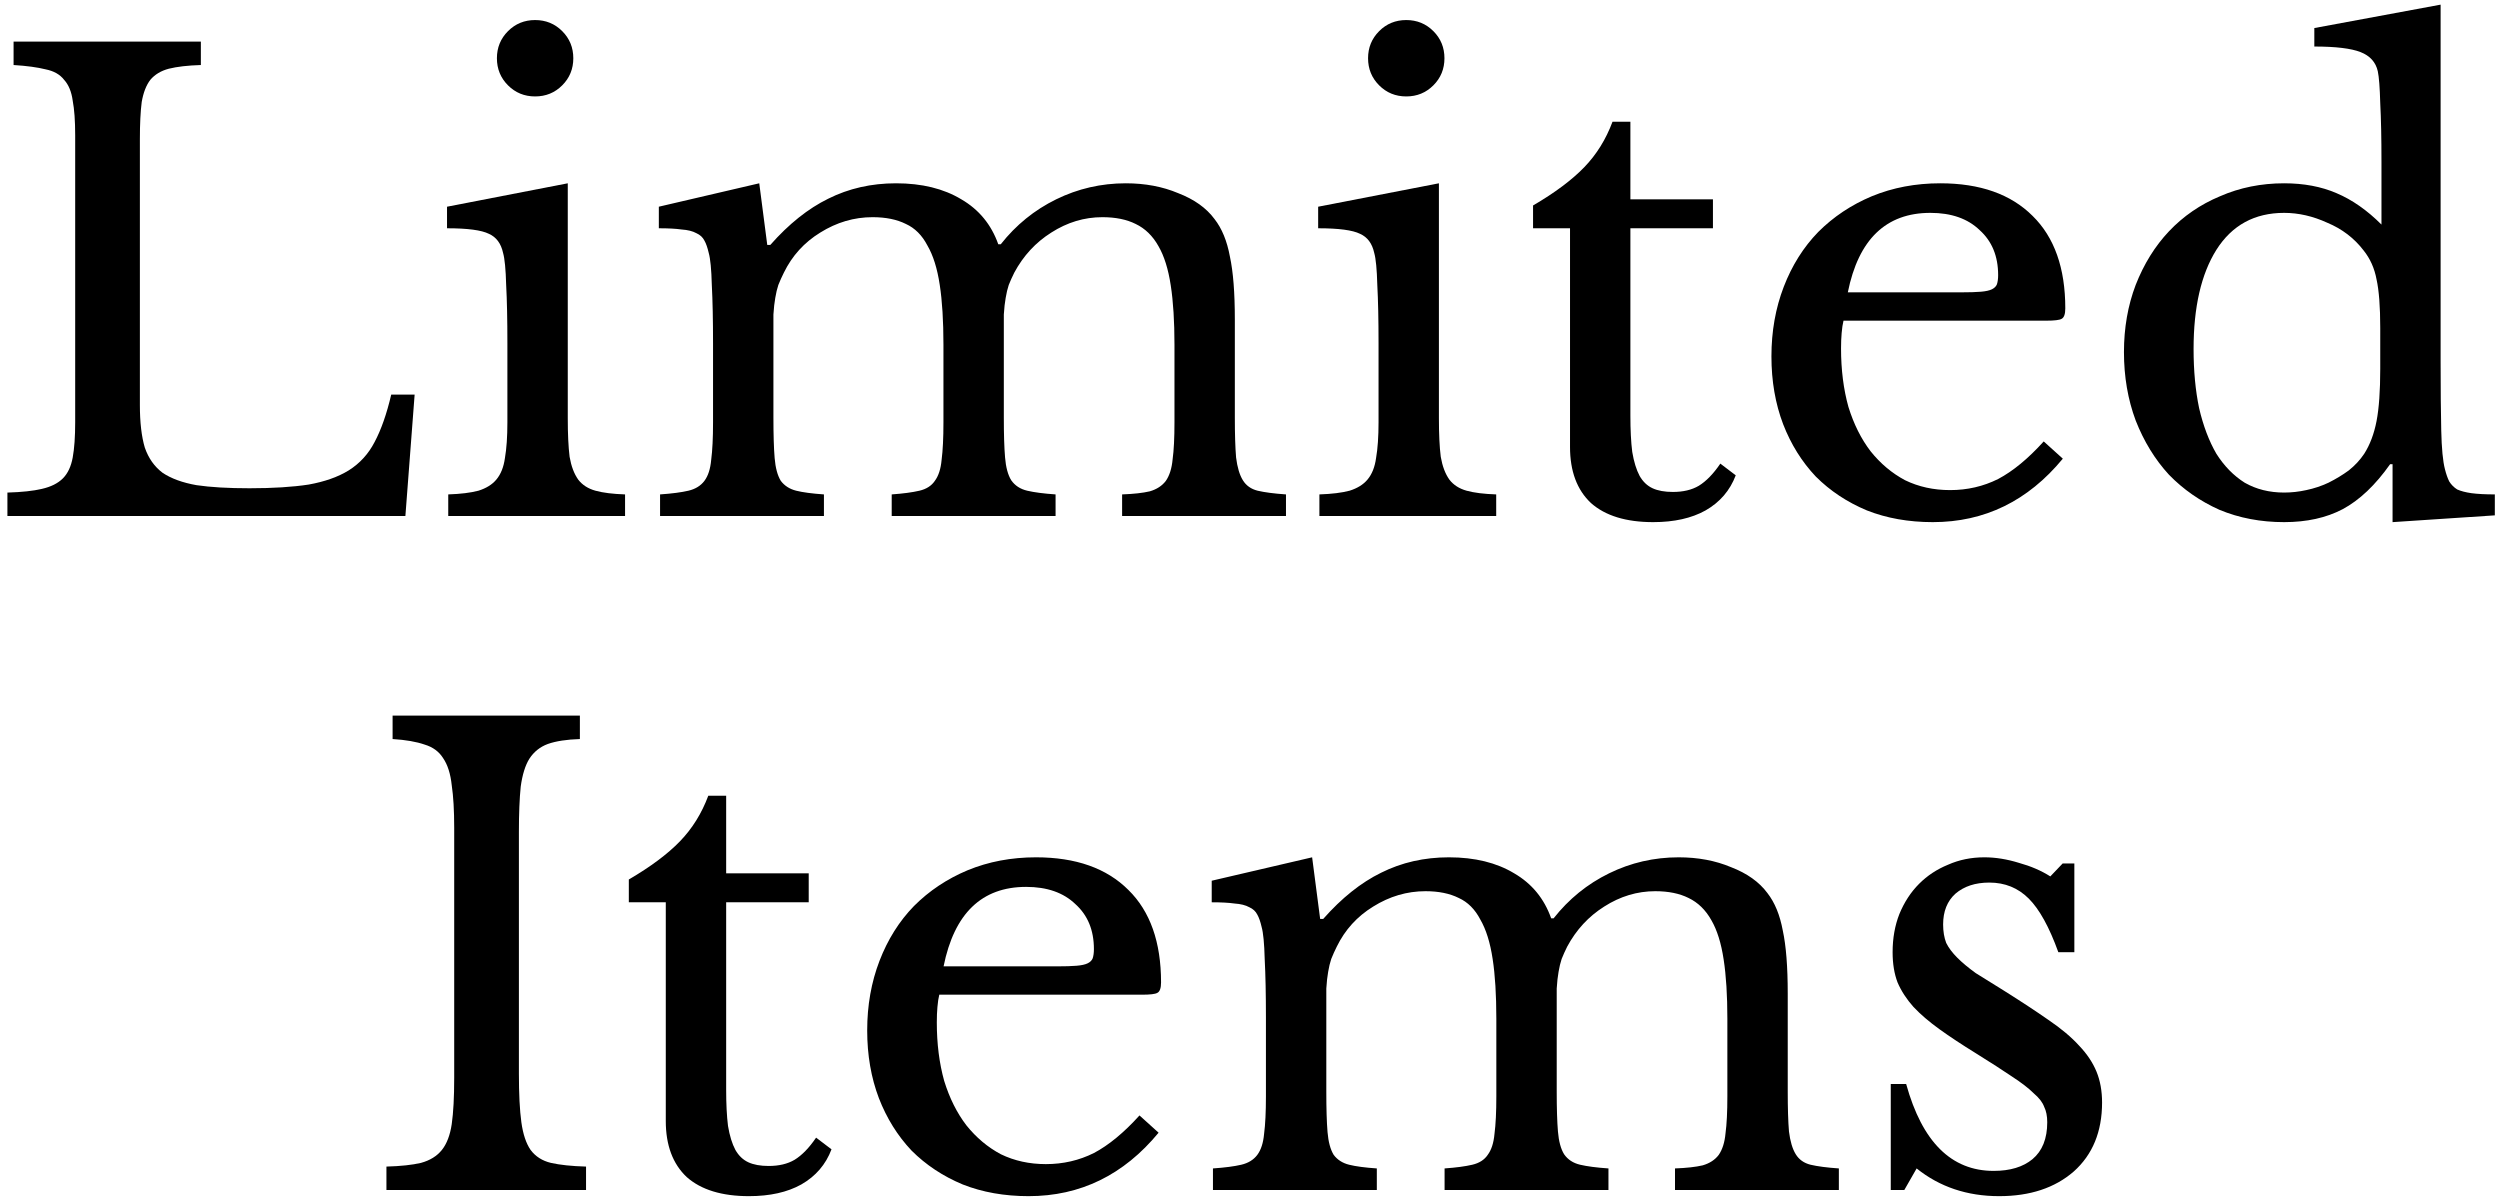 <svg width="204" height="98" viewBox="0 0 204 98" fill="none" xmlns="http://www.w3.org/2000/svg">
<path d="M155.392 97.103H154.286V88.457H155.543C156.85 93.182 159.23 95.545 162.682 95.545C164.022 95.545 165.078 95.226 165.849 94.59C166.653 93.919 167.055 92.914 167.055 91.573C167.055 91.071 166.971 90.652 166.804 90.317C166.67 89.948 166.385 89.579 165.949 89.211C165.547 88.808 164.96 88.356 164.19 87.853C163.452 87.351 162.464 86.714 161.224 85.943C160.084 85.239 159.096 84.586 158.258 83.983C157.42 83.379 156.716 82.776 156.146 82.173C155.577 81.536 155.141 80.866 154.839 80.162C154.571 79.458 154.437 78.637 154.437 77.699C154.437 76.559 154.622 75.52 154.99 74.582C155.392 73.61 155.929 72.789 156.599 72.119C157.269 71.448 158.057 70.929 158.962 70.56C159.866 70.158 160.855 69.957 161.927 69.957C162.832 69.957 163.771 70.108 164.743 70.409C165.715 70.678 166.569 71.046 167.306 71.515L168.312 70.46H169.267V77.699H167.96C167.223 75.654 166.418 74.197 165.547 73.325C164.676 72.454 163.603 72.018 162.33 72.018C161.19 72.018 160.269 72.32 159.565 72.923C158.895 73.526 158.559 74.364 158.559 75.436C158.559 76.006 158.643 76.509 158.811 76.945C159.012 77.347 159.313 77.749 159.716 78.151C160.118 78.553 160.62 78.972 161.224 79.408C161.86 79.81 162.615 80.279 163.486 80.815C164.927 81.72 166.15 82.525 167.156 83.228C168.195 83.932 169.032 84.636 169.669 85.34C170.306 86.01 170.775 86.714 171.077 87.451C171.378 88.188 171.529 89.026 171.529 89.965C171.529 92.344 170.758 94.221 169.217 95.595C167.675 96.936 165.647 97.606 163.134 97.606C160.52 97.606 158.274 96.852 156.398 95.344L155.392 97.103Z" fill="black"/>
<path d="M108.227 89.06C108.227 90.467 108.26 91.573 108.327 92.378C108.394 93.182 108.562 93.802 108.83 94.238C109.131 94.64 109.55 94.908 110.087 95.042C110.623 95.176 111.377 95.277 112.349 95.344V97.103H98.977V95.344C99.949 95.277 100.719 95.176 101.289 95.042C101.859 94.908 102.295 94.64 102.596 94.238C102.898 93.835 103.082 93.266 103.149 92.528C103.25 91.758 103.3 90.736 103.3 89.462V83.027C103.3 81.117 103.266 79.525 103.199 78.252C103.166 76.978 103.082 76.107 102.948 75.638C102.848 75.202 102.73 74.867 102.596 74.632C102.462 74.364 102.244 74.163 101.943 74.029C101.641 73.861 101.239 73.761 100.736 73.727C100.267 73.66 99.647 73.627 98.876 73.627V71.867L107.07 69.957L107.724 74.984H107.975C109.483 73.275 111.058 72.018 112.701 71.214C114.376 70.376 116.22 69.957 118.23 69.957C120.342 69.957 122.118 70.393 123.559 71.264C125 72.102 126.005 73.325 126.575 74.934H126.776C128.016 73.359 129.524 72.135 131.301 71.264C133.077 70.393 134.97 69.957 136.981 69.957C138.556 69.957 139.981 70.225 141.254 70.761C142.561 71.264 143.55 71.968 144.22 72.873C144.823 73.644 145.242 74.666 145.477 75.939C145.745 77.179 145.879 78.888 145.879 81.067V89.06C145.879 90.434 145.913 91.523 145.98 92.327C146.08 93.132 146.264 93.752 146.533 94.187C146.801 94.623 147.203 94.908 147.739 95.042C148.309 95.176 149.08 95.277 150.051 95.344V97.103H136.68V95.344C137.618 95.31 138.372 95.226 138.942 95.092C139.511 94.925 139.947 94.64 140.249 94.238C140.55 93.802 140.735 93.216 140.802 92.478C140.902 91.741 140.953 90.736 140.953 89.462V83.128C140.953 81.218 140.852 79.609 140.651 78.302C140.45 76.961 140.115 75.889 139.646 75.085C139.176 74.247 138.556 73.644 137.786 73.275C137.048 72.906 136.143 72.722 135.071 72.722C133.596 72.722 132.206 73.141 130.898 73.979C129.625 74.783 128.62 75.872 127.882 77.246C127.715 77.581 127.564 77.916 127.43 78.252C127.329 78.553 127.245 78.905 127.178 79.307C127.111 79.676 127.061 80.128 127.028 80.665C127.028 81.201 127.028 81.871 127.028 82.675V89.06C127.028 90.434 127.061 91.523 127.128 92.327C127.195 93.132 127.363 93.752 127.631 94.187C127.933 94.623 128.368 94.908 128.938 95.042C129.508 95.176 130.278 95.277 131.25 95.344V97.103H117.878V95.344C118.817 95.277 119.571 95.176 120.141 95.042C120.71 94.908 121.129 94.64 121.397 94.238C121.699 93.835 121.883 93.266 121.95 92.528C122.051 91.758 122.101 90.736 122.101 89.462V83.128C122.101 81.184 122.001 79.559 121.8 78.252C121.598 76.911 121.263 75.839 120.794 75.034C120.358 74.197 119.772 73.61 119.035 73.275C118.297 72.906 117.392 72.722 116.32 72.722C114.812 72.722 113.388 73.141 112.047 73.979C110.74 74.783 109.751 75.872 109.081 77.246C108.914 77.581 108.763 77.916 108.629 78.252C108.528 78.553 108.444 78.905 108.377 79.307C108.31 79.676 108.26 80.128 108.227 80.665C108.227 81.201 108.227 81.871 108.227 82.675V89.06Z" fill="black"/>
<path d="M94.541 92.428C91.692 95.88 88.156 97.606 83.934 97.606C81.957 97.606 80.163 97.287 78.555 96.651C76.946 95.98 75.555 95.059 74.382 93.886C73.243 92.679 72.355 91.255 71.718 89.613C71.081 87.937 70.763 86.094 70.763 84.083C70.763 82.039 71.098 80.145 71.768 78.403C72.439 76.66 73.377 75.168 74.584 73.928C75.823 72.688 77.281 71.716 78.957 71.013C80.666 70.309 82.526 69.957 84.537 69.957C87.788 69.957 90.301 70.845 92.078 72.621C93.854 74.364 94.742 76.878 94.742 80.162C94.742 80.631 94.641 80.916 94.44 81.016C94.273 81.117 93.854 81.167 93.183 81.167H76.645C76.578 81.435 76.527 81.771 76.494 82.173C76.46 82.541 76.444 82.96 76.444 83.43C76.444 85.172 76.645 86.764 77.047 88.205C77.482 89.613 78.086 90.819 78.856 91.825C79.661 92.83 80.599 93.618 81.672 94.187C82.778 94.724 84.001 94.992 85.341 94.992C86.749 94.992 88.056 94.69 89.263 94.087C90.469 93.45 91.709 92.428 92.983 91.02L94.541 92.428ZM86.246 78.855C86.916 78.855 87.453 78.838 87.855 78.805C88.257 78.771 88.559 78.704 88.76 78.603C88.961 78.503 89.095 78.369 89.162 78.201C89.229 78 89.263 77.749 89.263 77.447C89.263 75.906 88.76 74.682 87.754 73.778C86.782 72.839 85.442 72.37 83.733 72.37C80.113 72.37 77.868 74.532 76.996 78.855H86.246Z" fill="black"/>
<path d="M51.312 73.627V71.767C53.088 70.728 54.479 69.69 55.484 68.651C56.49 67.612 57.26 66.372 57.797 64.931H59.255V71.265H65.991V73.627H59.255V88.91C59.255 90.083 59.305 91.071 59.405 91.876C59.539 92.68 59.74 93.333 60.009 93.836C60.277 94.305 60.629 94.641 61.064 94.842C61.5 95.043 62.053 95.143 62.723 95.143C63.561 95.143 64.265 94.976 64.835 94.641C65.438 94.272 66.024 93.669 66.594 92.831L67.851 93.786C67.382 95.026 66.561 95.981 65.388 96.651C64.248 97.288 62.824 97.606 61.114 97.606C58.903 97.606 57.21 97.087 56.037 96.048C54.898 94.976 54.328 93.451 54.328 91.473V73.627H51.312Z" fill="black"/>
<path d="M42.342 87.603C42.342 89.278 42.409 90.602 42.543 91.574C42.677 92.546 42.928 93.3 43.297 93.836C43.699 94.372 44.252 94.724 44.956 94.892C45.693 95.059 46.648 95.16 47.821 95.193V97.104H31.533V95.193C32.706 95.16 33.645 95.059 34.349 94.892C35.086 94.691 35.656 94.339 36.058 93.836C36.46 93.333 36.728 92.63 36.862 91.725C36.996 90.786 37.063 89.53 37.063 87.954V67.545C37.063 66.137 36.996 64.981 36.862 64.076C36.762 63.138 36.527 62.4 36.158 61.864C35.823 61.328 35.321 60.959 34.65 60.758C33.98 60.524 33.109 60.373 32.036 60.306V58.395H47.318V60.306C46.246 60.339 45.375 60.473 44.704 60.708C44.068 60.943 43.565 61.345 43.196 61.914C42.861 62.451 42.627 63.205 42.492 64.177C42.392 65.148 42.342 66.388 42.342 67.897V87.603Z" fill="black"/>
<path d="M195.233 37.881H195.032C193.826 39.59 192.535 40.813 191.161 41.55C189.821 42.254 188.229 42.606 186.386 42.606C184.475 42.606 182.716 42.271 181.107 41.601C179.532 40.897 178.158 39.942 176.985 38.735C175.846 37.495 174.941 36.021 174.271 34.311C173.634 32.602 173.315 30.742 173.315 28.731C173.315 26.754 173.634 24.928 174.271 23.252C174.941 21.543 175.846 20.085 176.985 18.878C178.158 17.638 179.549 16.683 181.158 16.013C182.766 15.309 184.509 14.957 186.386 14.957C187.994 14.957 189.419 15.225 190.659 15.762C191.932 16.298 193.155 17.152 194.328 18.325V13.198C194.328 11.288 194.295 9.696 194.228 8.422C194.194 7.149 194.127 6.277 194.027 5.808C193.859 5.071 193.39 4.551 192.619 4.25C191.848 3.948 190.592 3.797 188.849 3.797V2.289L199.154 0.379V29.385C199.154 31.697 199.171 33.608 199.205 35.116C199.238 36.59 199.339 37.646 199.506 38.283C199.607 38.685 199.724 39.02 199.858 39.288C200.026 39.556 200.244 39.774 200.512 39.942C200.813 40.076 201.199 40.176 201.668 40.243C202.171 40.31 202.807 40.344 203.578 40.344V42.053L195.233 42.606V37.881ZM194.228 26.771C194.228 25.028 194.127 23.704 193.926 22.799C193.759 21.895 193.407 21.107 192.871 20.437C192.1 19.431 191.111 18.677 189.905 18.175C188.732 17.638 187.559 17.37 186.386 17.37C183.973 17.37 182.13 18.376 180.856 20.387C179.616 22.364 178.996 25.062 178.996 28.48C178.996 30.256 179.147 31.865 179.448 33.306C179.784 34.747 180.253 35.987 180.856 37.026C181.493 38.031 182.264 38.819 183.168 39.389C184.107 39.925 185.179 40.193 186.386 40.193C186.989 40.193 187.592 40.126 188.195 39.992C188.832 39.858 189.435 39.657 190.005 39.389C190.608 39.087 191.161 38.752 191.664 38.383C192.167 37.981 192.586 37.529 192.921 37.026C193.39 36.289 193.725 35.401 193.926 34.362C194.127 33.323 194.228 31.898 194.228 30.089V26.771Z" fill="black"/>
<path d="M168.326 37.428C165.478 40.88 161.942 42.606 157.719 42.606C155.742 42.606 153.949 42.287 152.34 41.651C150.732 40.98 149.341 40.059 148.168 38.886C147.029 37.679 146.14 36.255 145.504 34.613C144.867 32.937 144.549 31.094 144.549 29.083C144.549 27.039 144.884 25.145 145.554 23.402C146.224 21.66 147.163 20.168 148.369 18.928C149.609 17.688 151.067 16.716 152.743 16.013C154.452 15.309 156.312 14.957 158.323 14.957C161.573 14.957 164.087 15.845 165.863 17.621C167.639 19.364 168.528 21.878 168.528 25.162C168.528 25.631 168.427 25.916 168.226 26.017C168.058 26.117 167.639 26.167 166.969 26.167H150.43C150.363 26.435 150.313 26.771 150.279 27.173C150.246 27.541 150.229 27.96 150.229 28.43C150.229 30.172 150.43 31.764 150.832 33.205C151.268 34.613 151.871 35.819 152.642 36.825C153.446 37.83 154.385 38.618 155.457 39.187C156.563 39.724 157.786 39.992 159.127 39.992C160.535 39.992 161.842 39.69 163.048 39.087C164.255 38.45 165.495 37.428 166.768 36.02L168.326 37.428ZM160.032 23.855C160.702 23.855 161.238 23.838 161.641 23.805C162.043 23.771 162.344 23.704 162.545 23.604C162.746 23.503 162.881 23.369 162.948 23.201C163.015 23 163.048 22.749 163.048 22.447C163.048 20.906 162.545 19.682 161.54 18.778C160.568 17.839 159.228 17.37 157.518 17.37C153.899 17.37 151.653 19.532 150.782 23.855H160.032Z" fill="black"/>
<path d="M125.097 18.627V16.767C126.874 15.729 128.264 14.69 129.27 13.651C130.275 12.612 131.046 11.372 131.582 9.931H133.04V16.265H139.776V18.627H133.04V33.91C133.04 35.083 133.09 36.071 133.191 36.876C133.325 37.68 133.526 38.333 133.794 38.836C134.062 39.305 134.414 39.641 134.85 39.842C135.286 40.043 135.839 40.143 136.509 40.143C137.347 40.143 138.05 39.976 138.62 39.641C139.223 39.272 139.81 38.669 140.38 37.831L141.636 38.786C141.167 40.026 140.346 40.981 139.173 41.651C138.034 42.288 136.609 42.606 134.9 42.606C132.688 42.606 130.996 42.087 129.823 41.048C128.683 39.976 128.114 38.451 128.114 36.473V18.627H125.097Z" fill="black"/>
<path d="M117.415 34.11C117.415 35.417 117.465 36.473 117.566 37.278C117.7 38.048 117.934 38.668 118.27 39.138C118.605 39.573 119.074 39.875 119.677 40.042C120.28 40.21 121.085 40.31 122.09 40.344V42.103H107.663V40.344C108.668 40.31 109.489 40.21 110.126 40.042C110.763 39.841 111.249 39.54 111.584 39.138C111.952 38.702 112.187 38.115 112.287 37.378C112.421 36.607 112.489 35.635 112.489 34.462V28.028C112.489 26.084 112.455 24.492 112.388 23.252C112.354 21.979 112.271 21.107 112.137 20.638C111.969 19.867 111.584 19.348 110.98 19.08C110.377 18.778 109.238 18.627 107.562 18.627V16.868L117.415 14.957V34.11ZM111.634 4.753C111.634 3.881 111.936 3.144 112.539 2.541C113.142 1.937 113.879 1.636 114.751 1.636C115.622 1.636 116.359 1.937 116.963 2.541C117.566 3.144 117.867 3.881 117.867 4.753C117.867 5.624 117.566 6.361 116.963 6.964C116.359 7.568 115.622 7.869 114.751 7.869C113.879 7.869 113.142 7.568 112.539 6.964C111.936 6.361 111.634 5.624 111.634 4.753Z" fill="black"/>
<path d="M63.111 34.06C63.111 35.467 63.144 36.573 63.211 37.378C63.278 38.182 63.446 38.802 63.714 39.238C64.016 39.64 64.435 39.908 64.971 40.042C65.507 40.176 66.261 40.277 67.233 40.344V42.103H53.861V40.344C54.833 40.277 55.604 40.176 56.173 40.042C56.743 39.908 57.179 39.64 57.48 39.238C57.782 38.836 57.967 38.266 58.033 37.528C58.134 36.758 58.184 35.736 58.184 34.462V28.027C58.184 26.117 58.151 24.525 58.084 23.252C58.05 21.978 57.967 21.107 57.832 20.638C57.732 20.202 57.615 19.867 57.48 19.632C57.346 19.364 57.129 19.163 56.827 19.029C56.525 18.861 56.123 18.761 55.62 18.727C55.151 18.66 54.531 18.627 53.761 18.627V16.867L61.955 14.957L62.608 19.984H62.859C64.368 18.275 65.943 17.018 67.585 16.214C69.26 15.376 71.104 14.957 73.115 14.957C75.226 14.957 77.002 15.393 78.443 16.264C79.884 17.102 80.89 18.325 81.46 19.934H81.661C82.901 18.359 84.409 17.135 86.185 16.264C87.961 15.393 89.855 14.957 91.865 14.957C93.441 14.957 94.865 15.225 96.138 15.761C97.445 16.264 98.434 16.968 99.104 17.873C99.708 18.643 100.127 19.666 100.361 20.939C100.629 22.179 100.763 23.888 100.763 26.067V34.06C100.763 35.434 100.797 36.523 100.864 37.327C100.964 38.132 101.149 38.752 101.417 39.187C101.685 39.623 102.087 39.908 102.623 40.042C103.193 40.176 103.964 40.277 104.936 40.344V42.103H91.564V40.344C92.502 40.31 93.256 40.226 93.826 40.092C94.396 39.925 94.831 39.64 95.133 39.238C95.435 38.802 95.619 38.215 95.686 37.478C95.787 36.741 95.837 35.736 95.837 34.462V28.128C95.837 26.218 95.736 24.609 95.535 23.302C95.334 21.961 94.999 20.889 94.53 20.085C94.061 19.247 93.441 18.643 92.67 18.275C91.933 17.906 91.028 17.722 89.955 17.722C88.481 17.722 87.09 18.141 85.783 18.979C84.509 19.783 83.504 20.872 82.766 22.246C82.599 22.581 82.448 22.916 82.314 23.252C82.213 23.553 82.13 23.905 82.063 24.307C81.996 24.676 81.945 25.128 81.912 25.665C81.912 26.201 81.912 26.871 81.912 27.675V34.06C81.912 35.434 81.945 36.523 82.013 37.327C82.079 38.132 82.247 38.752 82.515 39.187C82.817 39.623 83.252 39.908 83.822 40.042C84.392 40.176 85.163 40.277 86.135 40.344V42.103H72.763V40.344C73.701 40.277 74.455 40.176 75.025 40.042C75.595 39.908 76.013 39.64 76.282 39.238C76.583 38.836 76.768 38.266 76.835 37.528C76.935 36.758 76.985 35.736 76.985 34.462V28.128C76.985 26.184 76.885 24.559 76.684 23.252C76.483 21.911 76.148 20.839 75.678 20.034C75.243 19.197 74.656 18.61 73.919 18.275C73.182 17.906 72.277 17.722 71.204 17.722C69.696 17.722 68.272 18.141 66.931 18.979C65.624 19.783 64.636 20.872 63.965 22.246C63.798 22.581 63.647 22.916 63.513 23.252C63.412 23.553 63.329 23.905 63.262 24.307C63.195 24.676 63.144 25.128 63.111 25.665C63.111 26.201 63.111 26.871 63.111 27.675V34.06Z" fill="black"/>
<path d="M46.33 34.11C46.33 35.417 46.38 36.473 46.48 37.278C46.614 38.048 46.849 38.668 47.184 39.138C47.519 39.573 47.989 39.875 48.592 40.042C49.195 40.21 49.999 40.31 51.005 40.344V42.103H36.577V40.344C37.583 40.31 38.404 40.21 39.04 40.042C39.677 39.841 40.163 39.54 40.498 39.138C40.867 38.702 41.101 38.115 41.202 37.378C41.336 36.607 41.403 35.635 41.403 34.462V28.028C41.403 26.084 41.37 24.492 41.303 23.252C41.269 21.979 41.185 21.107 41.051 20.638C40.884 19.867 40.498 19.348 39.895 19.08C39.292 18.778 38.152 18.627 36.477 18.627V16.868L46.33 14.957V34.11ZM40.548 4.753C40.548 3.881 40.85 3.144 41.453 2.541C42.057 1.937 42.794 1.636 43.665 1.636C44.537 1.636 45.274 1.937 45.877 2.541C46.48 3.144 46.782 3.881 46.782 4.753C46.782 5.624 46.48 6.361 45.877 6.964C45.274 7.568 44.537 7.869 43.665 7.869C42.794 7.869 42.057 7.568 41.453 6.964C40.85 6.361 40.548 5.624 40.548 4.753Z" fill="black"/>
<path d="M33.08 42.104H0.605V40.194C1.778 40.16 2.717 40.059 3.421 39.892C4.158 39.724 4.728 39.439 5.13 39.037C5.532 38.635 5.8 38.065 5.934 37.328C6.068 36.591 6.135 35.636 6.135 34.463V11.037C6.135 9.864 6.068 8.925 5.934 8.221C5.834 7.484 5.599 6.914 5.23 6.512C4.895 6.077 4.393 5.792 3.722 5.658C3.052 5.49 2.181 5.373 1.108 5.306V3.396H16.39V5.306C15.318 5.339 14.447 5.44 13.776 5.607C13.14 5.775 12.637 6.077 12.268 6.512C11.933 6.948 11.698 7.551 11.564 8.322C11.464 9.093 11.414 10.115 11.414 11.389V33.055C11.414 34.463 11.548 35.619 11.816 36.524C12.117 37.395 12.603 38.082 13.274 38.585C13.977 39.054 14.899 39.389 16.038 39.59C17.178 39.758 18.619 39.842 20.362 39.842C22.272 39.842 23.881 39.741 25.188 39.54C26.495 39.305 27.584 38.92 28.455 38.384C29.36 37.814 30.064 37.043 30.567 36.071C31.103 35.066 31.555 33.776 31.924 32.2H33.834L33.08 42.104Z" fill="black"/>
</svg>
